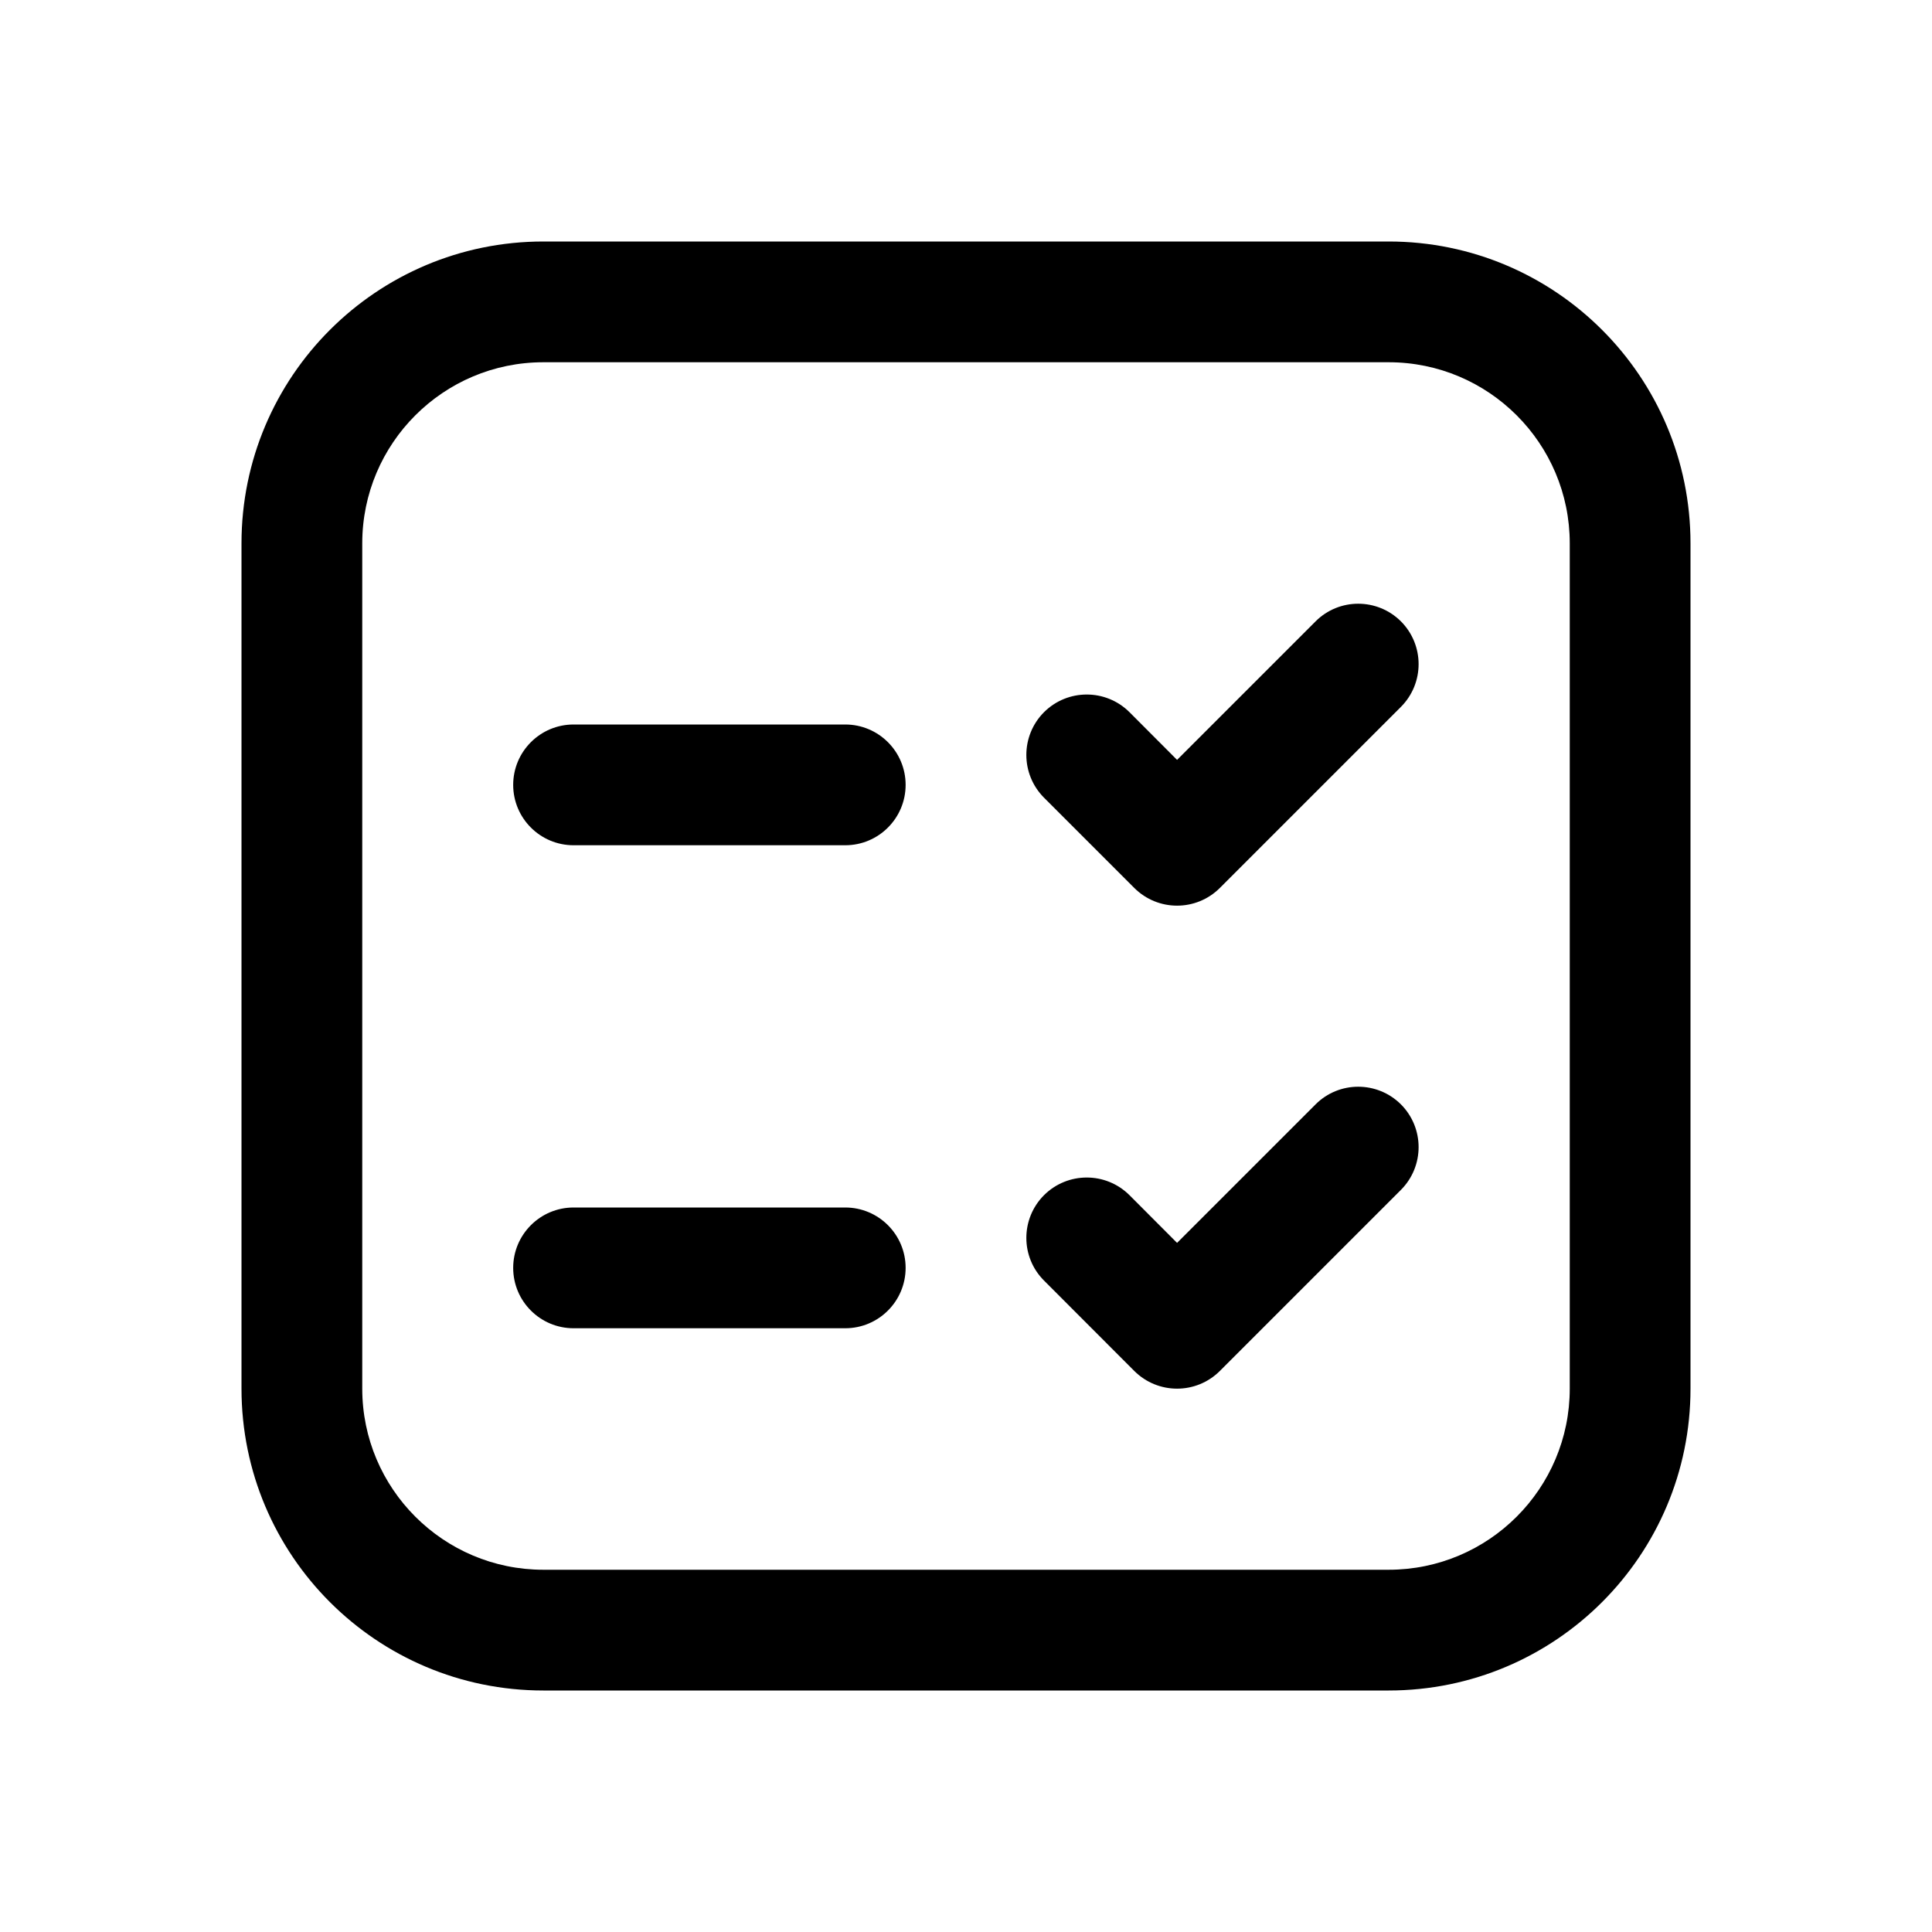 <svg xmlns="http://www.w3.org/2000/svg" viewBox="0 0 16 16" fill="none"><path d="M2 4.5C2 3.119 3.119 2 4.5 2H11.5C12.881 2 14 3.119 14 4.5V11.5C14 12.881 12.881 14 11.5 14H4.5C3.119 14 2 12.881 2 11.5V4.5ZM4.5 3C3.672 3 3 3.672 3 4.5V11.5C3 12.328 3.672 13 4.5 13H11.5C12.328 13 13 12.328 13 11.5V4.5C13 3.672 12.328 3 11.5 3H4.5ZM4.25 10.5C4.25 10.224 4.474 10 4.75 10H7C7.276 10 7.5 10.224 7.5 10.5C7.5 10.776 7.276 11 7 11H4.75C4.474 11 4.25 10.776 4.25 10.5ZM4.75 6C4.474 6 4.25 6.224 4.25 6.5C4.25 6.776 4.474 7 4.75 7H7C7.276 7 7.5 6.776 7.5 6.5C7.5 6.224 7.276 6 7 6H4.75ZM11.602 9.146C11.797 9.342 11.797 9.658 11.602 9.854L10.102 11.354C9.906 11.549 9.59 11.549 9.394 11.354L8.646 10.605C8.451 10.41 8.451 10.094 8.646 9.898C8.842 9.703 9.158 9.703 9.354 9.898L9.748 10.293L10.895 9.146C11.09 8.951 11.406 8.951 11.602 9.146ZM11.602 5.854C11.797 5.658 11.797 5.342 11.602 5.146C11.406 4.951 11.09 4.951 10.895 5.146L9.748 6.293L9.354 5.898C9.158 5.703 8.842 5.703 8.646 5.898C8.451 6.094 8.451 6.41 8.646 6.606L9.394 7.354C9.59 7.549 9.906 7.549 10.102 7.354L11.602 5.854Z" fill="currentColor"/></svg>
